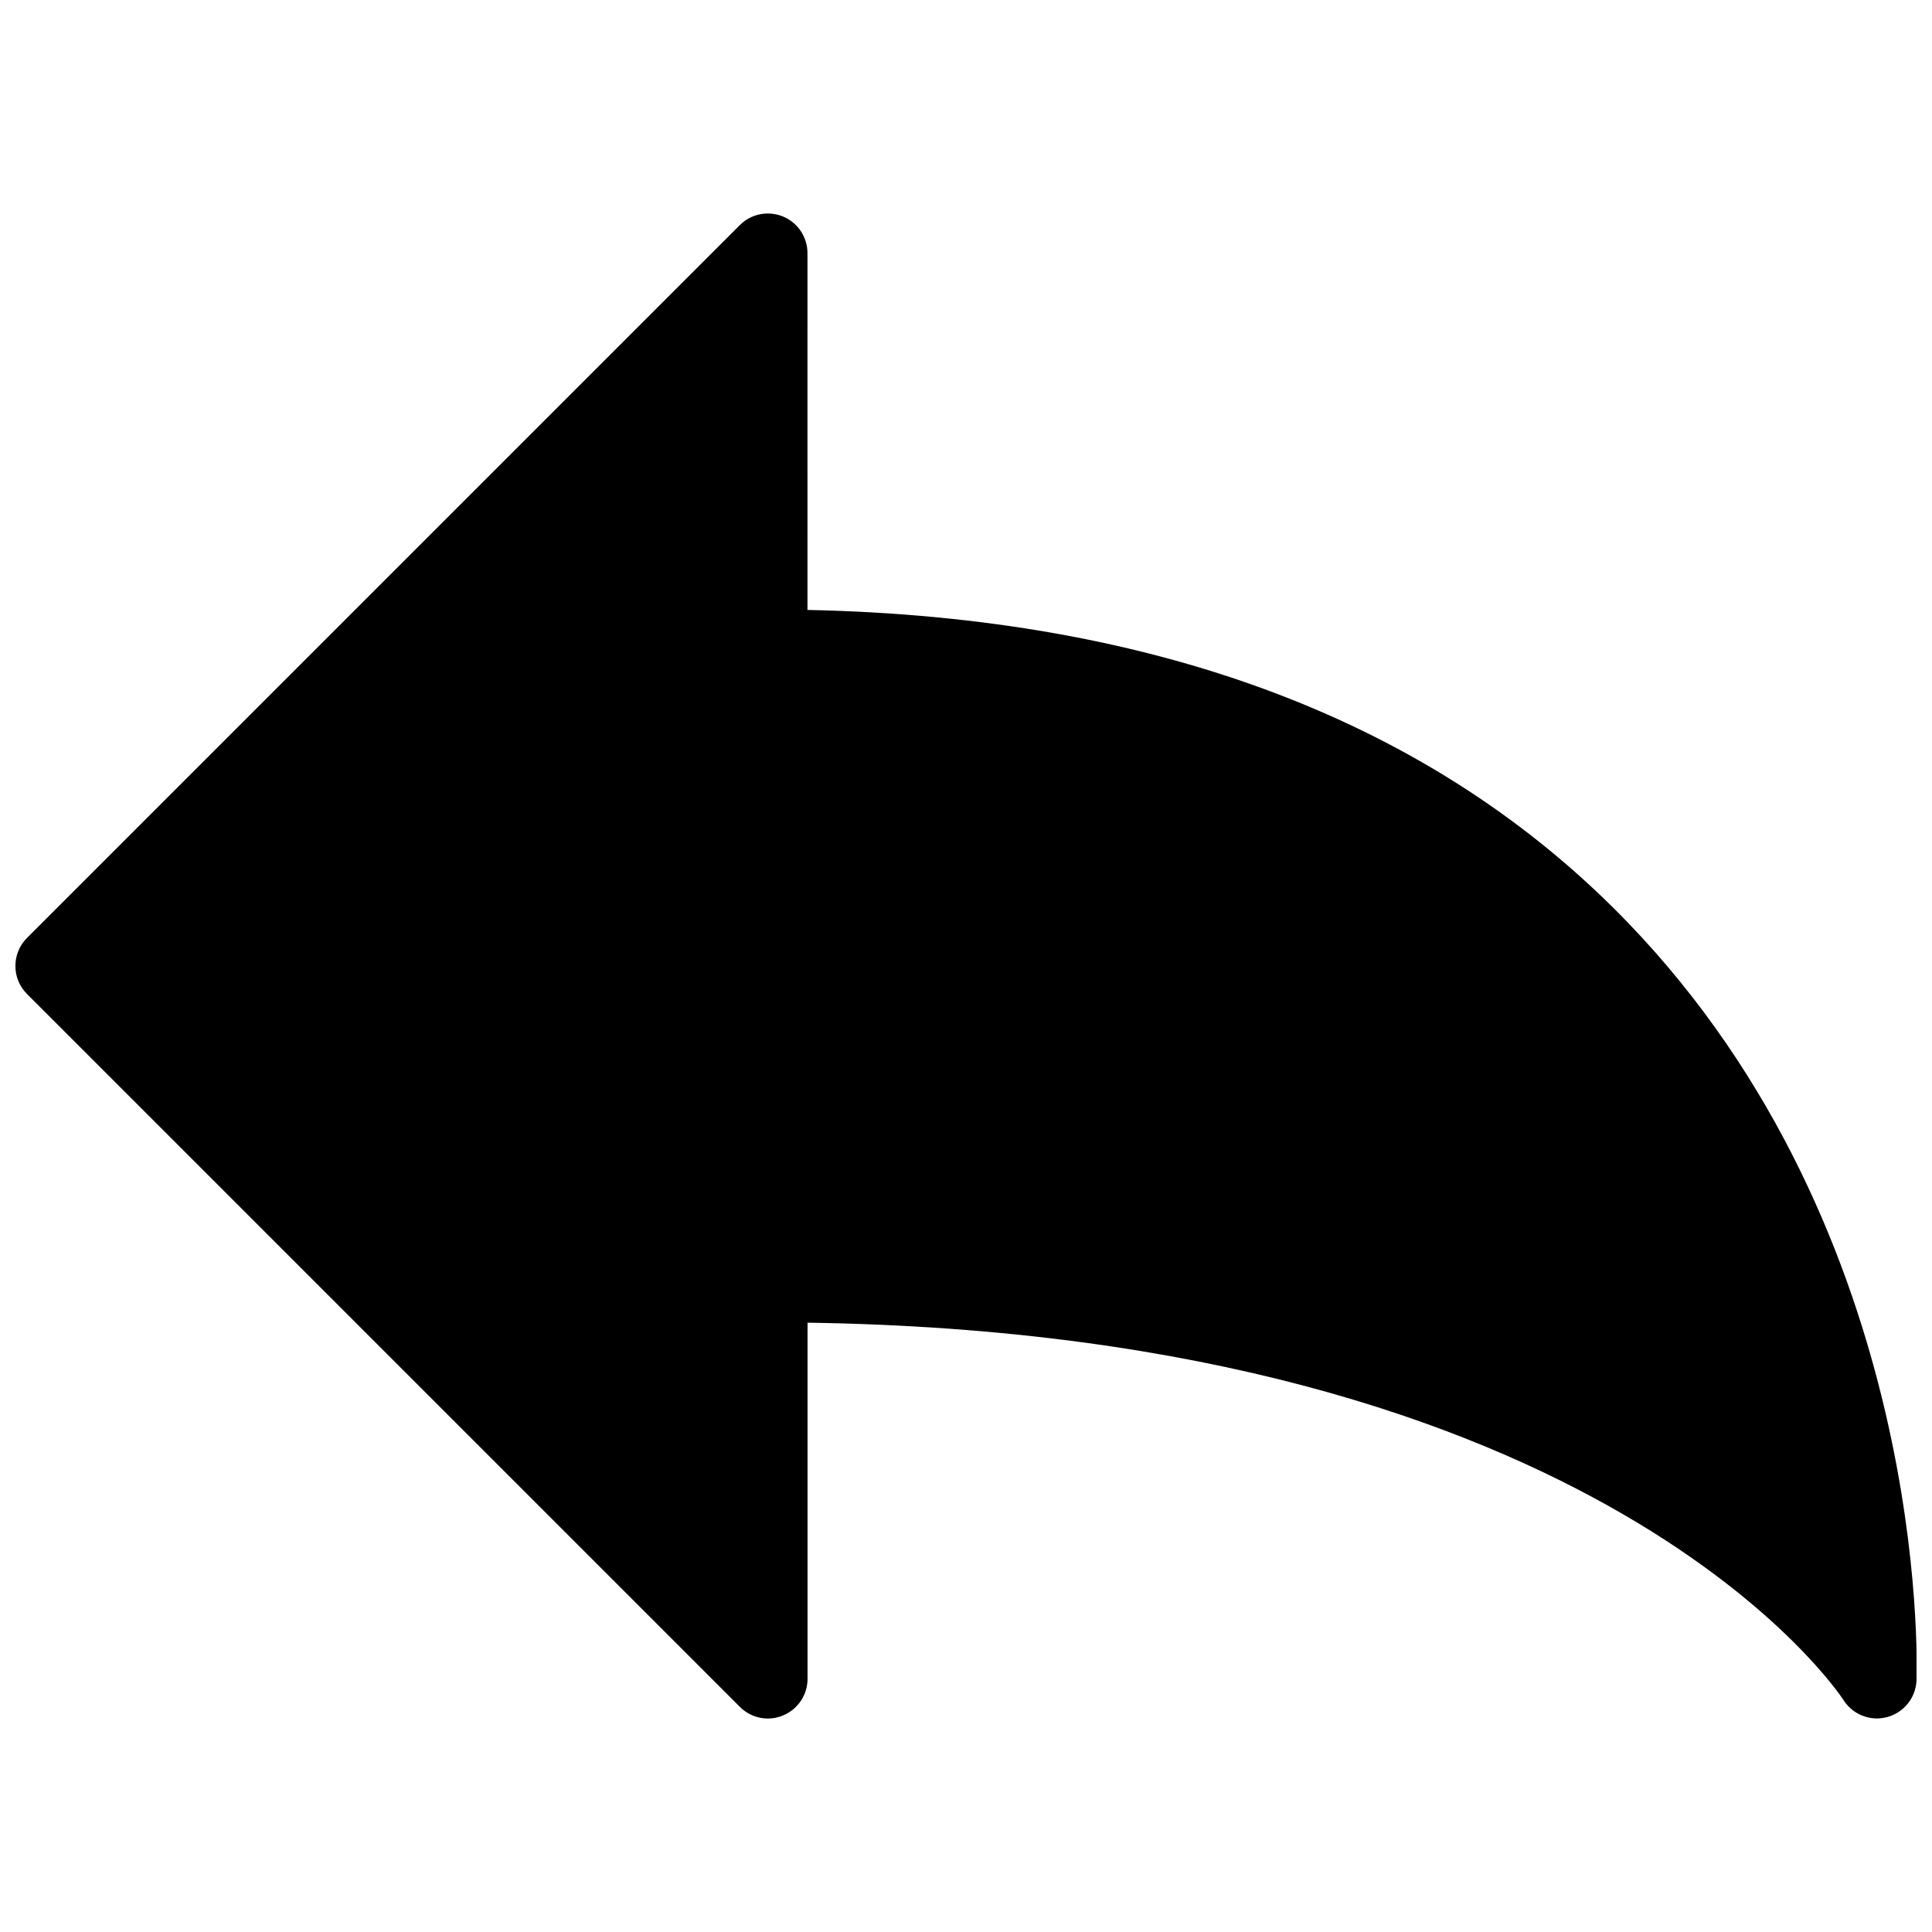 <?xml version="1.0" encoding="UTF-8"?>
<!-- Uploaded to: ICON Repo, www.svgrepo.com, Generator: ICON Repo Mixer Tools -->
<svg width="800px" height="800px" version="1.1" viewBox="144 144 512 512" xmlns="http://www.w3.org/2000/svg">
 <defs>
  <clipPath id="a">
   <path d="m148.09 200h503.81v400h-503.81z"/>
  </clipPath>
 </defs>
 <g clip-path="url(#a)">
  <path d="m575.3 388.39c-51.137-53.004-124.21-80.84-217.31-82.75l-0.004-94.57c0-4.242-2.562-8.082-6.488-9.699-3.922-1.594-8.414-0.734-11.418 2.269l-188.93 188.93c-4.094 4.094-4.094 10.746 0 14.84l188.93 188.93c3 3.023 7.535 3.926 11.441 2.266 3.926-1.617 6.488-5.457 6.488-9.699v-94.379c210.91 3.066 273.86 98.957 274.47 99.902 1.953 3.148 5.352 4.977 8.922 4.977 0.883 0 1.785-0.125 2.688-0.355 4.473-1.195 7.641-5.144 7.809-9.781 0.145-4.75 3.273-118.07-76.602-200.88z"/>
 </g>
</svg>
